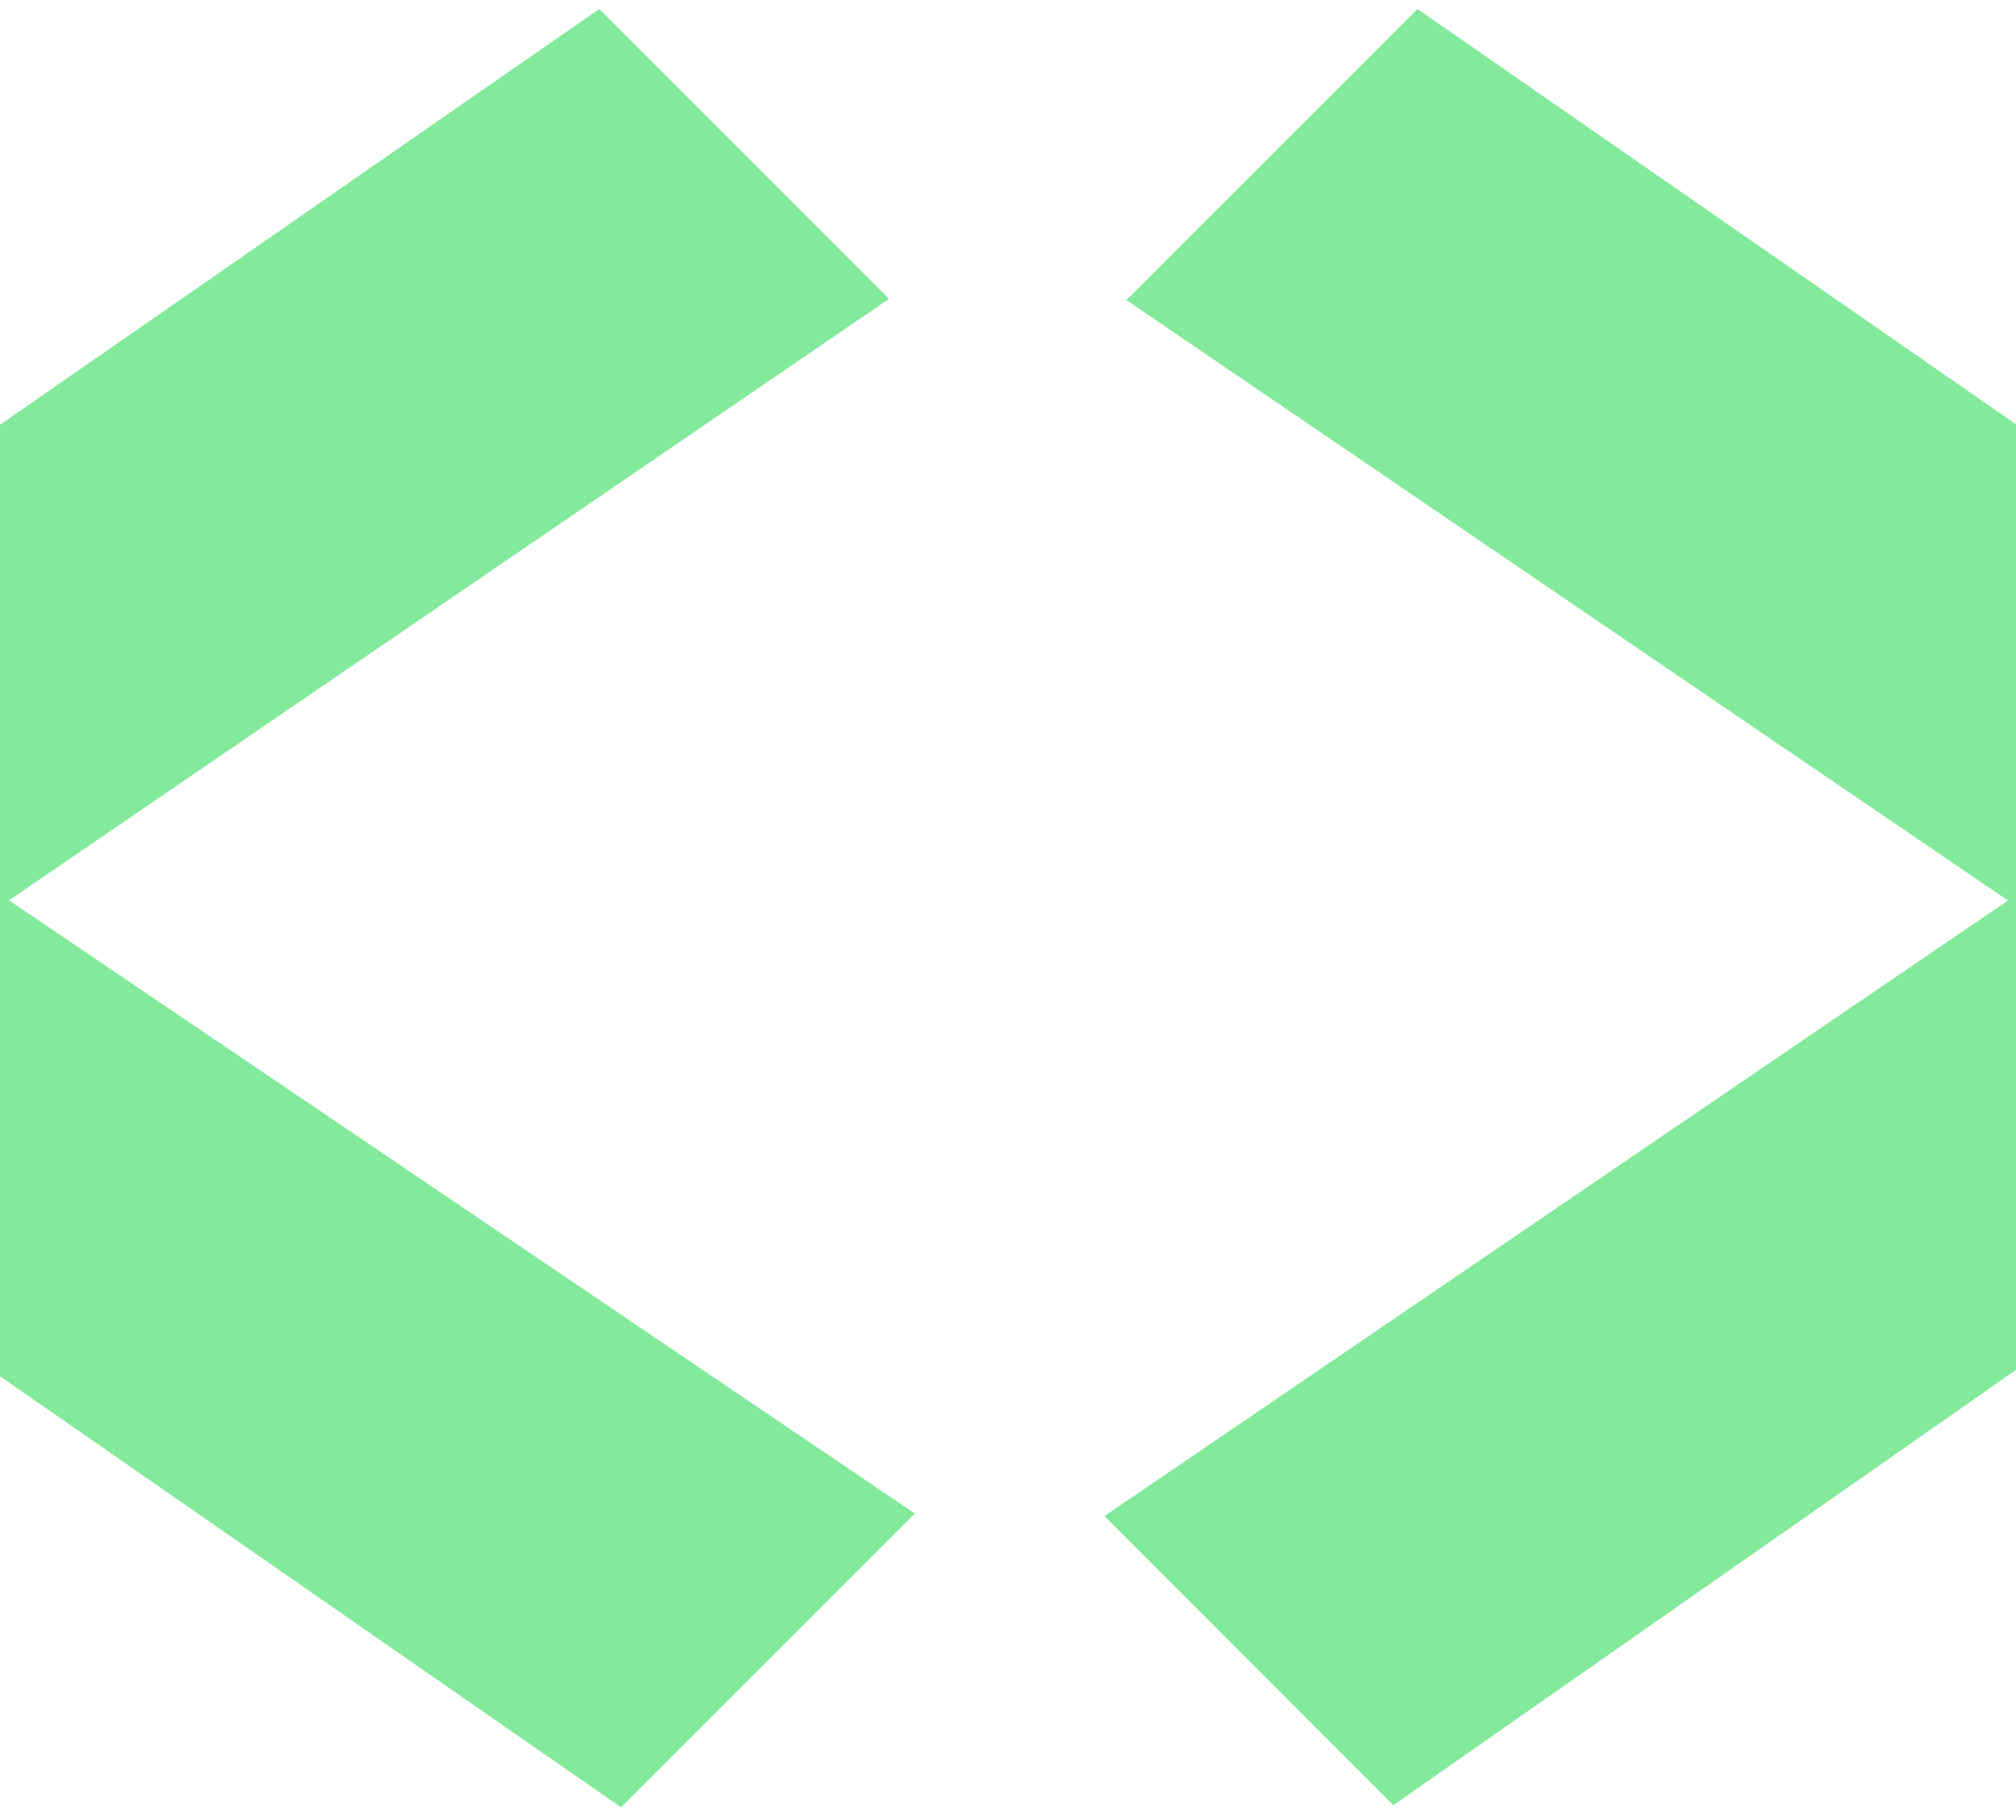 <?xml version="1.0" encoding="UTF-8"?>
<svg id="Capa_1" data-name="Capa 1" xmlns="http://www.w3.org/2000/svg" viewBox="0 0 103 93">
  <defs>
    <style>
      .cls-1 {
        fill: #82ea9a;
        stroke-width: 0px;
      }
    </style>
  </defs>
  <polygon class="cls-1" points="45.42 15.27 30.62 .46 -.18 21.83 -.18 70.19 31.73 92.34 46.74 77.33 .46 46 45.42 15.27"/>
  <polygon class="cls-1" points="57.55 15.33 102.59 46.01 56.43 77.46 71.19 92.23 103 69.99 103 21.68 72.42 .46 57.55 15.33"/>
</svg>